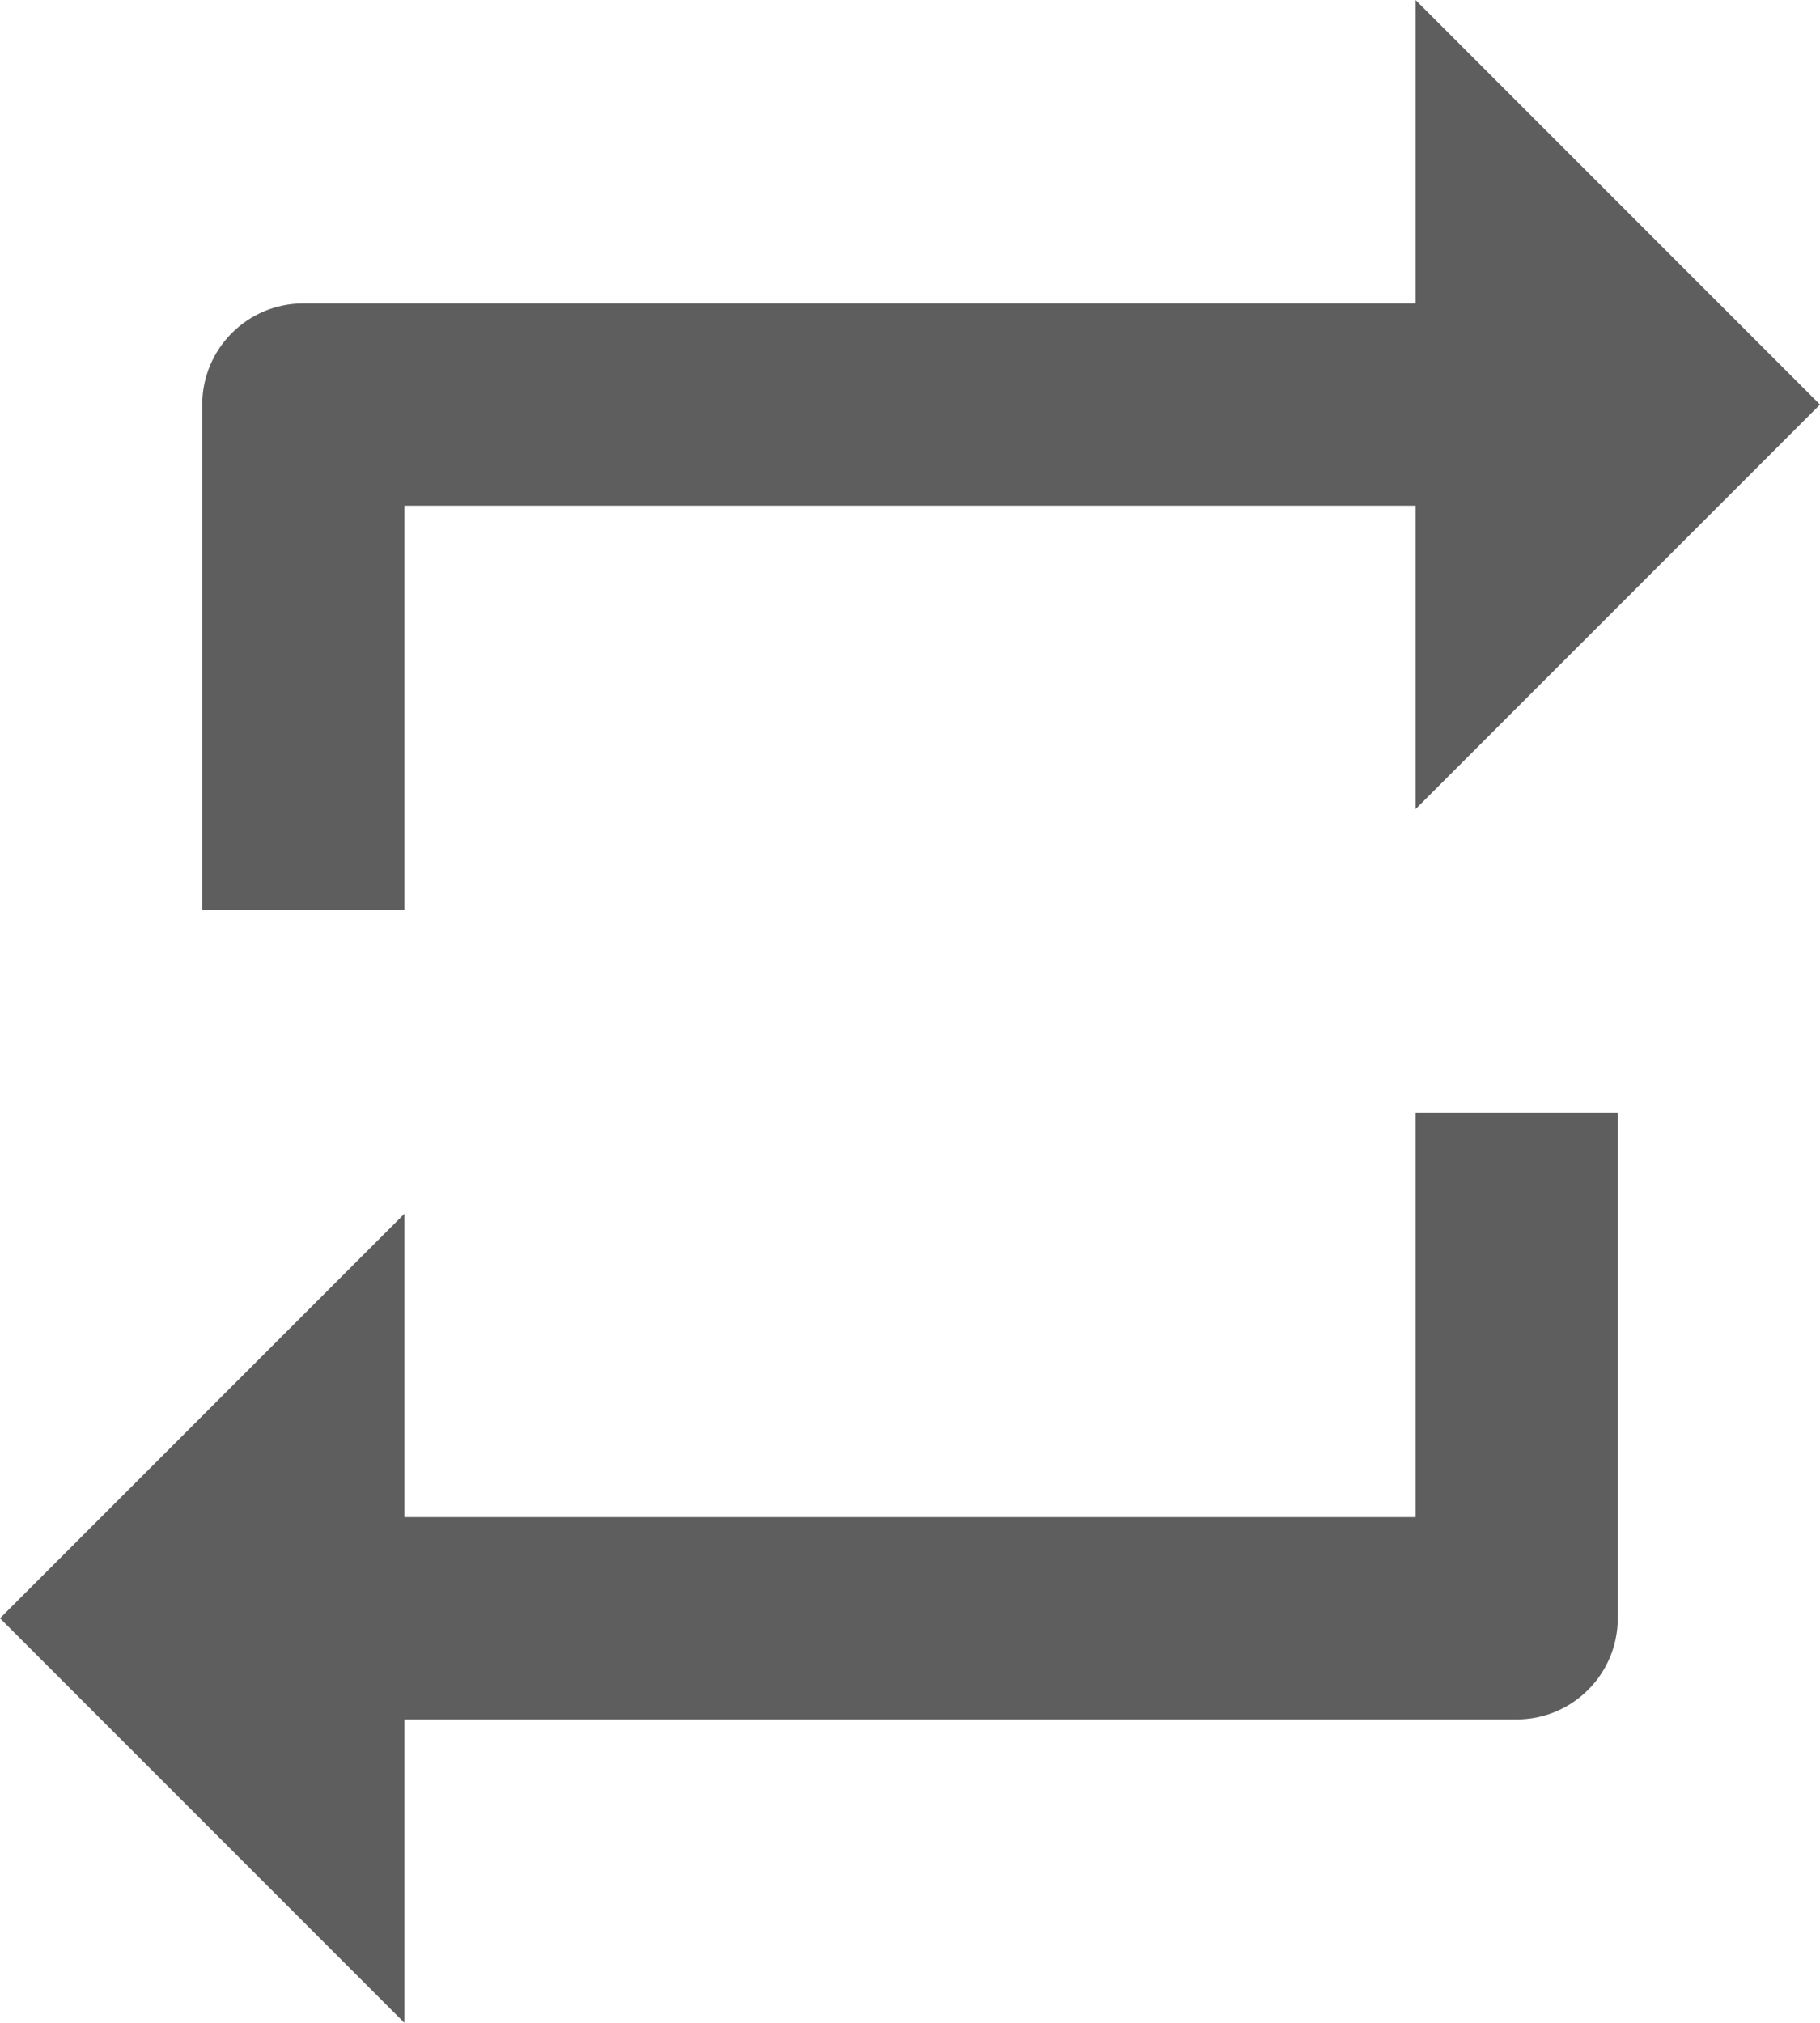 <svg width="18" height="20" viewBox="0 0 18 20" fill="none" xmlns="http://www.w3.org/2000/svg">
<path fill-rule="evenodd" clip-rule="evenodd" d="M14 5H4V9H2V4C2 3.448 2.448 3 3 3H14V0L18 4L14 8V5ZM4 15H14V11H16V16C16 16.552 15.552 17 15 17H4V20L0 16L4 12V15Z" fill="#5E5E5E"/>
</svg>
